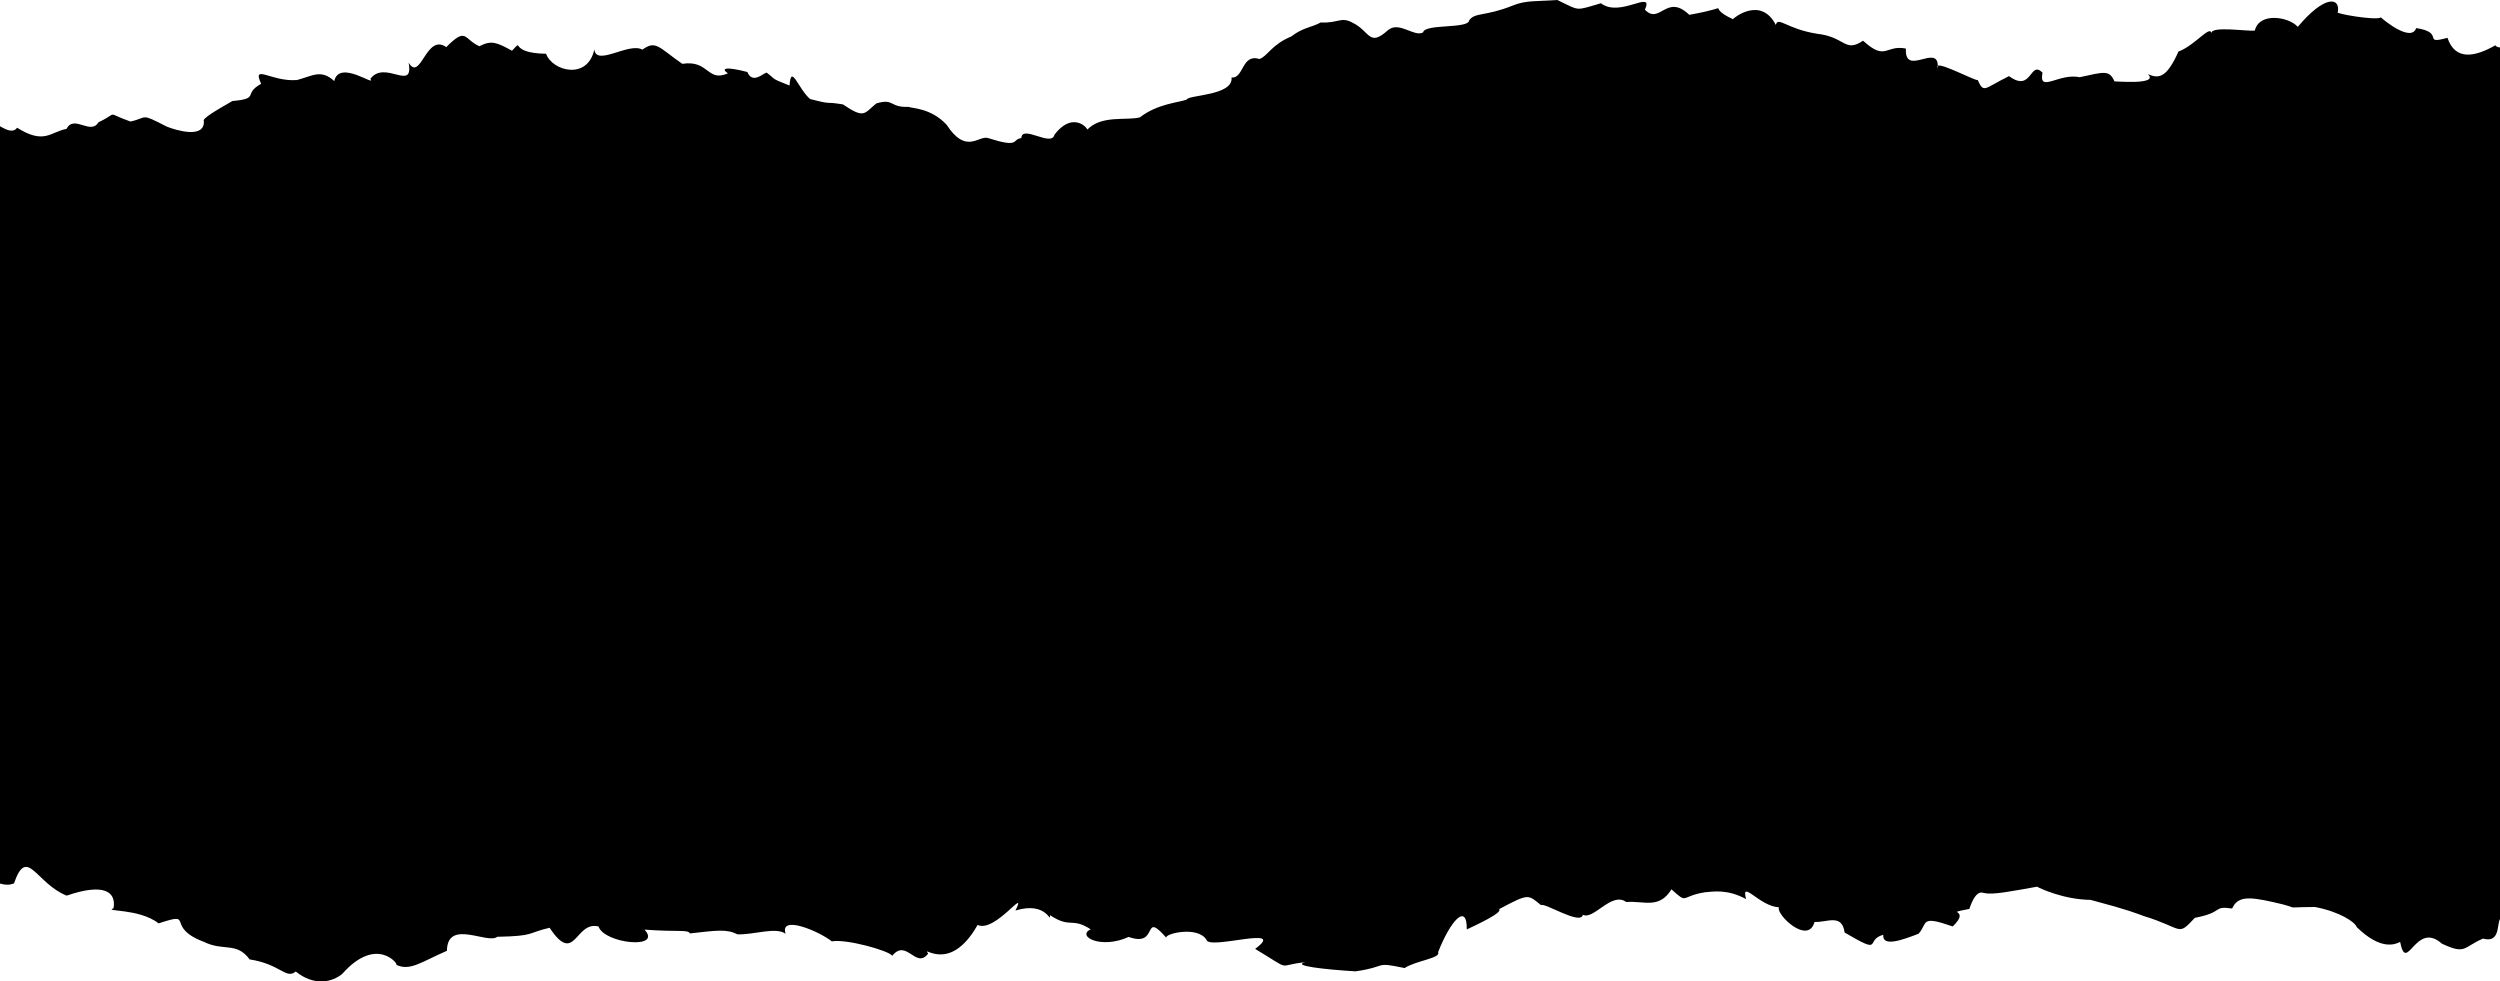 <?xml version="1.0" encoding="UTF-8"?> <svg xmlns="http://www.w3.org/2000/svg" viewBox="0 0 432 169.6"> <g id="a"></g> <g id="b"> <g id="c"> <path d="M432,8.19V158.83c-.55,.82,.06,4.2-2.94,3.36-3.46,1.5-2.96,2.82-7.11,.87-4.55-4.07-6.07,5.44-7.21-.3-.86,.44-3.32,1.52-7.49-2.55-.3-.9-3.01-2.68-7.22-3.48-6.54,.03-1.4,.43-7.37-.88-4.25-.95-6-.92-6.95,1.14-3.45-.5-1.33,.65-6.44,1.61-3.1,3.34-1.9,1.81-8.86-.32-1.12-.39-2.34-.98-9.15-2.78-4.63-.06-8.62-1.93-9.26-2.28,.01-.01,.02-.01,.03-.01-.17-.08-.16-.07-.03,.01-4.33,.78-7.76,1.45-9.05,1.1-.27,.07-1.38-1-2.65,2.74-4.73,.95,.47-.17-2.87,3.03-5.72-2-4.27-.56-5.9,1.26-2.68,1.03-6.31,2.39-6.1,.18-3.28,.88,.2,3.65-6.68-.39-.46-3.35-3.06-1.7-5.2-1.83-1.1,4.07-6.7-1.29-6.15-2.53-3.32-.13-6.63-4.95-5.68-1.42-3.28-1.78-5.77-1.28-7.15-1.17-4.3,.71-2.81,2.12-5.74-.51-2.16,3.46-4.67,1.95-7.82,2.19-2.51-1.87-5.64,3.17-7.49,2.2-.34,1.9-6.64-2.16-7.22-1.66-2.31-1.84-2.03-2.08-7.26,.69,.73,.63-4.27,2.87-5.58,3.51,.06-4.7-2.82-1.54-4.96,3.94,.57,1.01-3.9,1.47-5.78,2.73-5.47-1.15-2.81-.23-8.5,.57-5.32-.33-11.14-.97-8.67-1.58-5.2,.52-1.97,1.71-8.66-2.3,5.72-4.24-7.98,.27-8.41-1.57-1.5-2.45-7.2-1.07-6.95-.37-4.28-4.86-1.14,1.8-6.5-.13-4.74,2.18-9.07-.1-6.57-1.32-3.34-2.15-3.41-.05-7.02-2.44,.12,1.71-.38-2.5-5.97-.8,2.17-4.41-3.51,3.93-6.54,2.49-4.91,8.7-9.84,3.23-8.54,4.95-2.12,2.79-3.75-2.68-6.21,.38-.59-.9-7.98-2.95-10.44-2.49-2.33-1.83-9.1-4.63-7.98-1.31-1.71-1.23-5.32,.17-8.31,.1-1.85-.95-3.57-.69-8.23-.16-.34-.71-1.94-.22-7.85-.66,3.2,3.48-6.98,2.43-7.94-.54-4.08-1.04-4.03,6.88-8.46,.22-4,.93-2.43,1.42-9.03,1.56-1.7,1.35-8.64-3.16-8.71,2.42-4.5,1.96-6.38,3.55-8.75,2.42,.48,0-3.38-5.15-9.32,1.55-1.76,1.49-4.9,2.16-8.05-.39-1.71,1.41-2.62-1.28-7.97-2.09-2.27-3.09-4.49-1.35-7.89-3.03-6.93-2.6-1.35-5.35-7.83-3.2-3.49-2.67-9.59-1.96-7.8-2.61,.5-2.91-1.73-4.38-8.1-2.18-5.33-2.13-6.84-8.68-9.1-2.12-.82,.34-1.63,.27-2.42,.03V21.81c1.22,.72,2.32,1.17,2.95,.26,4.72,2.96,5.74,.73,8.55,.2,1.27-2.53,4.18,1.14,5.5-1.13,3.74-1.76,.99-1.74,5.54-.14,3.11-.67,1.54-1.55,6.29,.88,1.58,.64,6.57,2.15,6.4-.96-.37-.38,2.02-1.8,4.92-3.46,4.9-.45,1.71-1.17,4.98-2.98-1.66-3.55,1.8-.3,6.19-.65,2.74-.73,4.16-1.91,6.44,.18,.86-3.83,7.35,1.13,6.24-.39,2.51-3.35,7.54,2.36,6.61-2.79,2.09,3.43,3-5.17,6.5-2.69,3.57-3.58,2.97-1.38,5.72-.15,2.09-1.08,2.98-.68,5.64,.77,2.23-2.31-.85,.41,5.89,.53,1.09,3.02,7.2,4.6,8.34-.76,.31,3.02,5.97-1.29,8.31,.05,2.33-1.71,2.85-.35,6.89,2.45,4.63-.73,4.27,3.24,7.88,1.64-1.38-.94-.17-1.15,3.36-.23,.9,2.14,2.72,.23,3.33,.1,1.63,1.2,.51,.9,3.96,2.24,.26-3.88,1.48,.54,3.55,2.33,4.2,1.08,2.17,.35,5.68,.93,3.83,2.61,3.66,1.49,5.79-.18,3.15-.91,2.19,.76,5.59,.6,.34,.27,3.79,.12,6.54,3.1,3.34,5.13,5.42,1.9,7.07,2.27,5.75,1.83,4.09,.26,5.83,.03,.14-2.39,5.24,1.63,5.74-.6,2.87-3.77,5.39-1.58,5.67-.87,2.48-2.56,6.83-1.51,9.08-2.11,3.04-2.37,6.8-2.57,8.08-3.07,.23-.83,8.1-.66,7.76-3.81,2.16,.17,1.72-4.17,4.83-3.21,1.35-.44,2.1-2.5,5.48-3.88,2.02-1.58,3.57-1.57,5.1-2.43,3.16,.16,3.46-1.1,5.59,.09,2.93,1.46,2.74,4.21,6.02,1.25,1.96-1.64,4.51,1.24,6.08,.38,.25-1.53,7.82-.58,7.95-2.06,.96-1.44,2.7-.65,7.54-2.58,2.25-.94,4.18-.7,7.71-.96,3.97,1.9,2.97,1.89,7.53,.56,3.33,2.58,9.21-2.52,7.6,1.12,2.6,2.67,3.72-2.91,7.67,.88,8.6-1.54,2.23-1.7,7.55,.76,0-.16,4.82-4.07,7.4,.99,.4-1.55,1.78,.67,7.17,1.53,4.83,.53,4.74,3.34,7.9,1.19,4.01,3.63,3.81,.65,7.41,1.36-.28,4.93,5.46-.85,5.51,2.96-.11,.06-.13,.18,0,.4,0-.14,0-.28,0-.4,.79-.4,6.38,2.6,6.9,2.48,1.09,2.37,1.06,1.46,5.41-.68,4.01,2.96,3.55-2.84,5.79-.6-.73,3.61,2.85,.02,6.42,.79,4.29-.94,5.12-1.27,6.01,.72,0-.05,7.78,.68,5.78-1.25,1.77,.76,3.17,.84,5.28-3.91,2.85-1.04,5.47-4.65,5.69-3.15-.08-1.3,5.96-.33,7.5-.46,.76-3.24,5.88-2.41,7.43-.65,4.58-5.49,7.37-5.19,6.92-2.54-.87,.16,6.44,1.51,7.45,.91,.57,.56,5.23,4.33,6.09,1.84,5.11,.77,.88,2.93,5.4,1.68,1.37,4.08,4.89,3.23,8.27,1.3,.21,.26,.47,.36,.81,.36Z"></path> </g> </g> </svg> 
